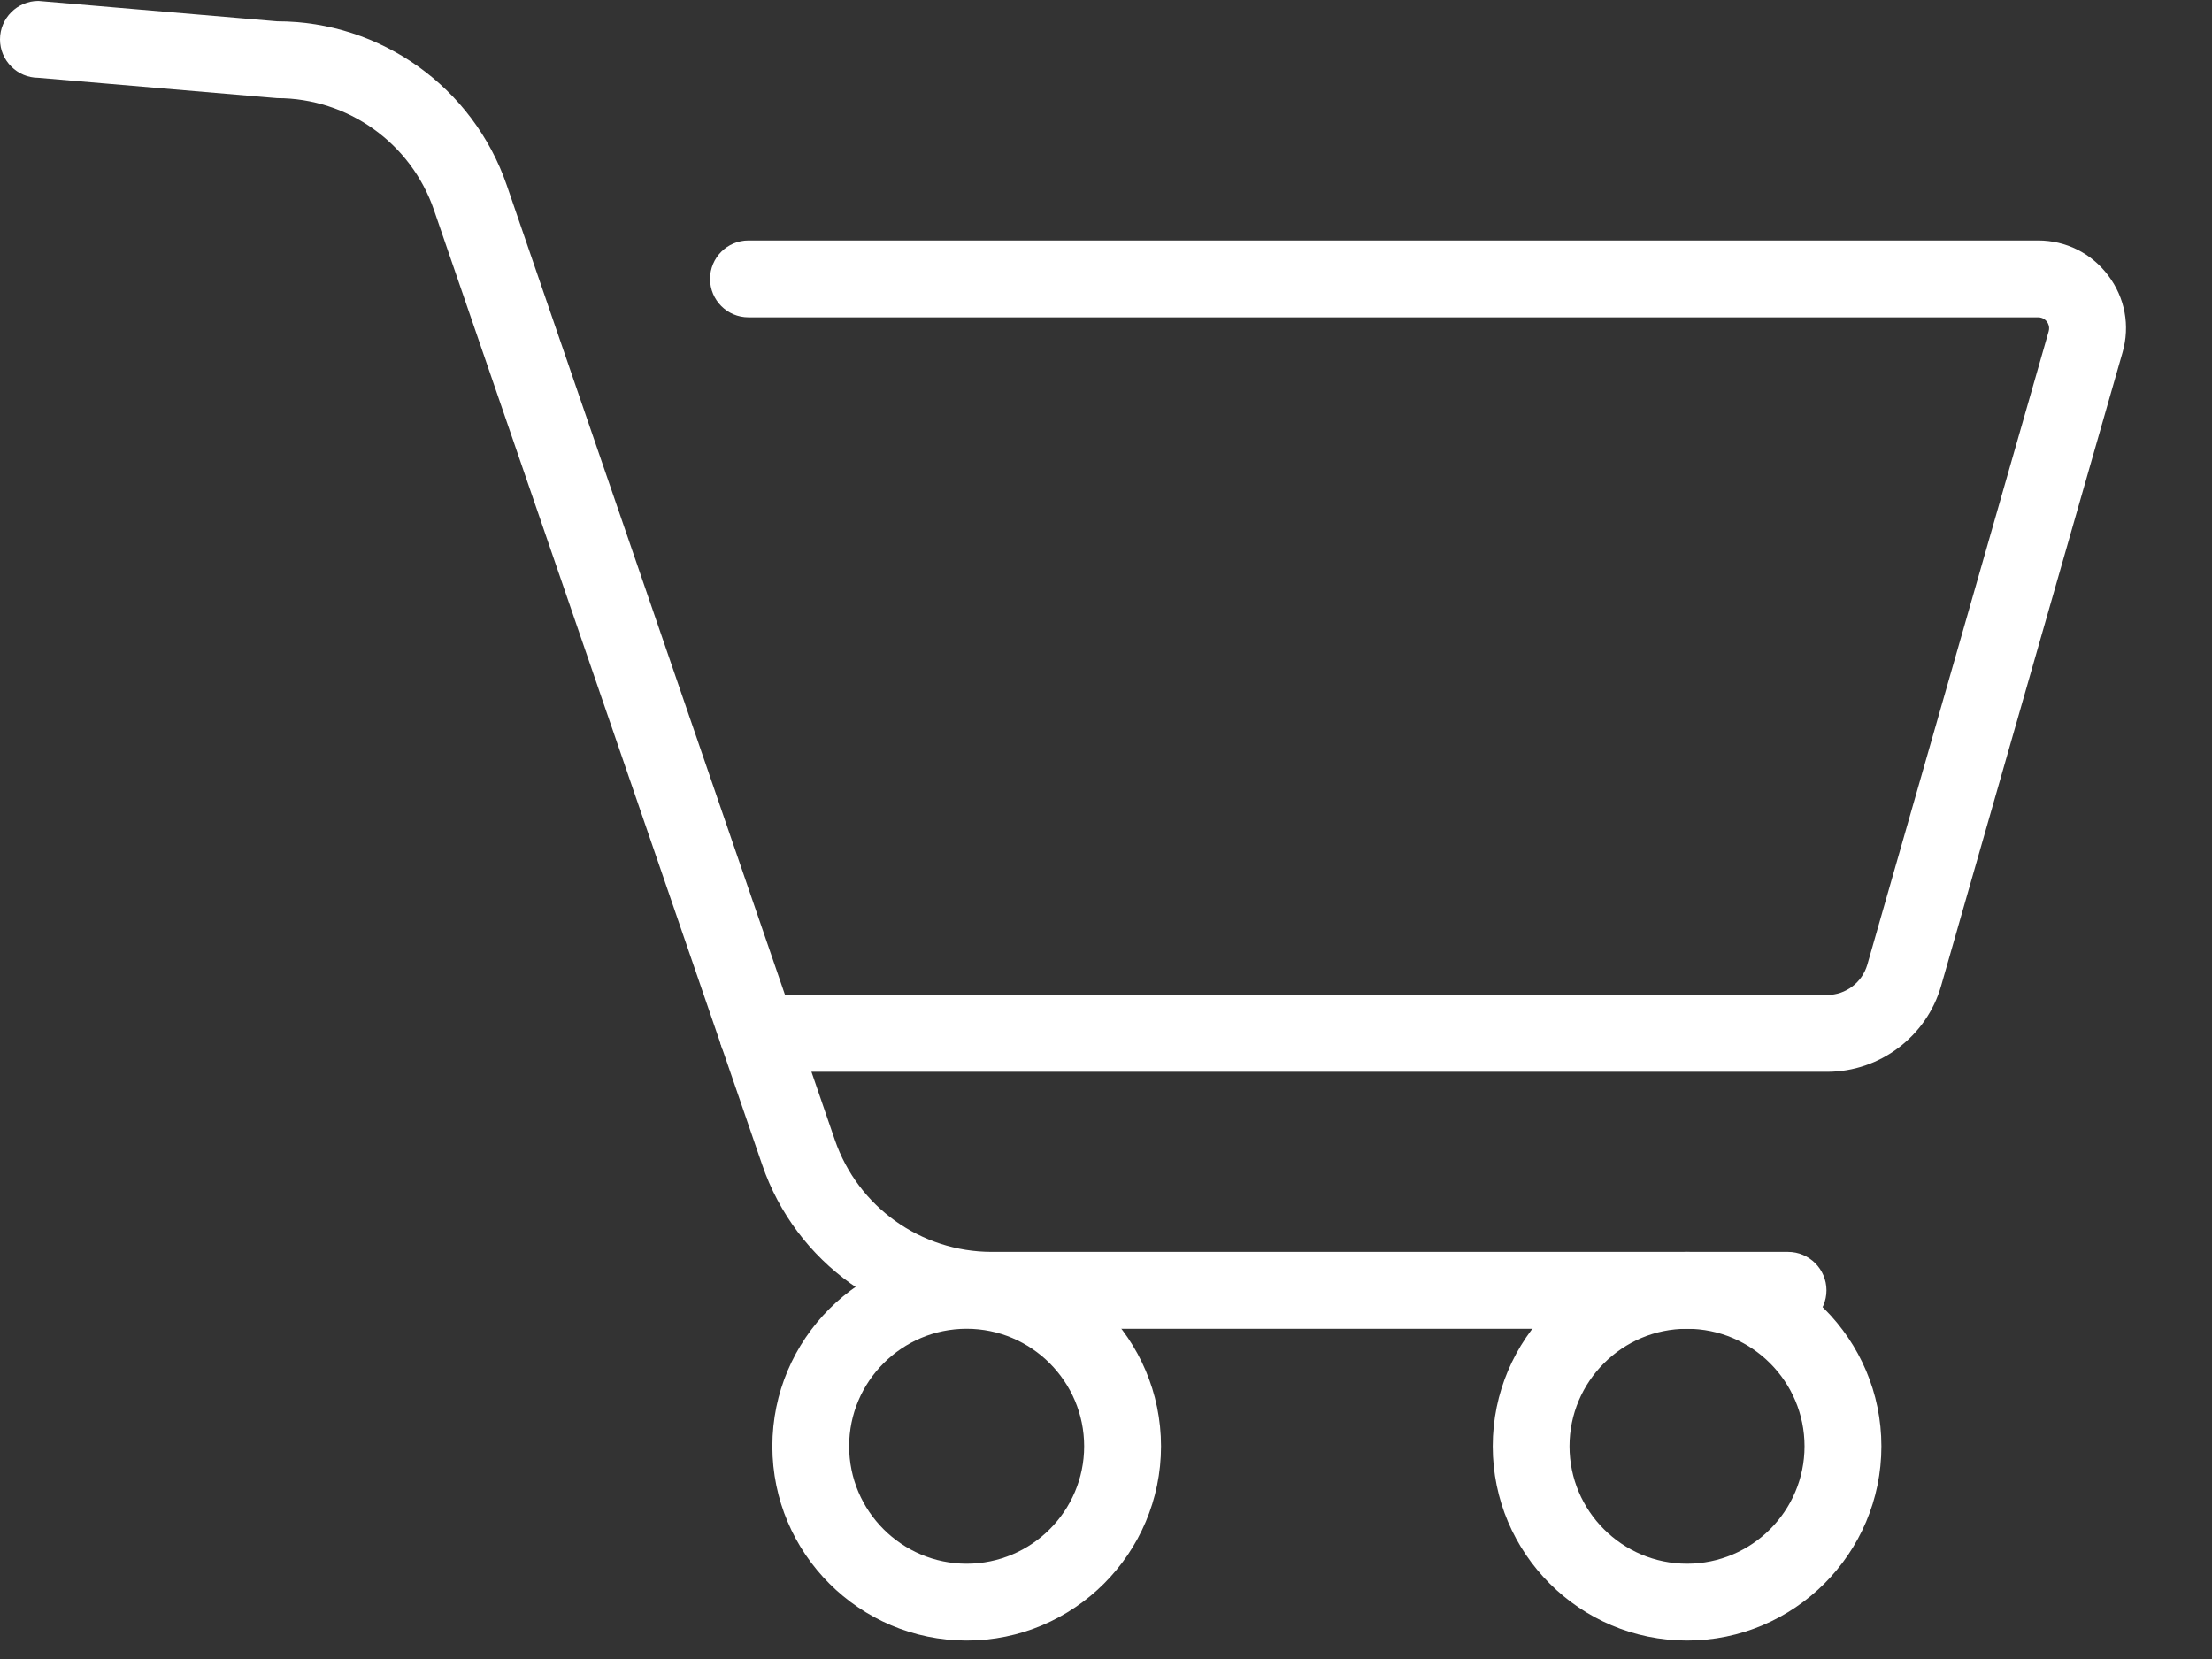 <svg width="24" height="18" viewBox="0 0 24 18" fill="none" xmlns="http://www.w3.org/2000/svg">
<rect x="0" y="0" width="24" height="18" fill="#333333" stroke="none"/>
<path d="M18.304 17.8C17.142 17.8 16.196 16.854 16.196 15.692C16.196 14.529 17.142 13.583 18.304 13.583C19.467 13.583 20.413 14.529 20.413 15.692C20.413 16.854 19.467 17.8 18.304 17.8ZM18.304 14.417C17.601 14.417 17.029 14.989 17.029 15.692C17.029 16.394 17.601 16.966 18.304 16.966C19.007 16.966 19.579 16.394 19.579 15.692C19.579 14.989 19.007 14.417 18.304 14.417Z" fill="white"/>
<path d="M19.4 14.417H10.761C9.636 14.417 8.635 13.703 8.27 12.639L4.709 2.28C4.46 1.553 3.776 1.065 3.007 1.065L0.417 0.844C0.187 0.844 0 0.657 0 0.427C0 0.197 0.187 0.01 0.417 0.01L3.007 0.231C4.132 0.231 5.132 0.946 5.498 2.009L9.058 12.368C9.308 13.095 9.992 13.583 10.761 13.583H19.4C19.63 13.583 19.817 13.77 19.817 14C19.817 14.23 19.63 14.417 19.4 14.417Z" fill="white"/>
<path d="M10.488 17.8C9.326 17.8 8.38 16.854 8.38 15.692C8.38 14.529 9.326 13.583 10.488 13.583C11.651 13.583 12.597 14.529 12.597 15.692C12.597 16.854 11.651 17.8 10.488 17.8ZM10.488 14.417C9.785 14.417 9.213 14.989 9.213 15.692C9.213 16.394 9.785 16.966 10.488 16.966C11.191 16.966 11.763 16.394 11.763 15.692C11.763 14.989 11.191 14.417 10.488 14.417Z" fill="white"/>
<path d="M19.825 11.629H8.22C7.99 11.629 7.803 11.442 7.803 11.212C7.803 10.982 7.99 10.795 8.22 10.795H19.825C20.026 10.795 20.204 10.66 20.26 10.467L22.228 3.595C22.242 3.546 22.222 3.508 22.209 3.49C22.195 3.473 22.165 3.443 22.113 3.443H8.121C7.89 3.443 7.704 3.256 7.704 3.026C7.704 2.796 7.89 2.609 8.121 2.609H22.113C22.415 2.609 22.692 2.747 22.874 2.989C23.056 3.23 23.113 3.534 23.029 3.825L21.061 10.696C20.904 11.245 20.396 11.629 19.825 11.629Z" fill="white"/>
</svg>
